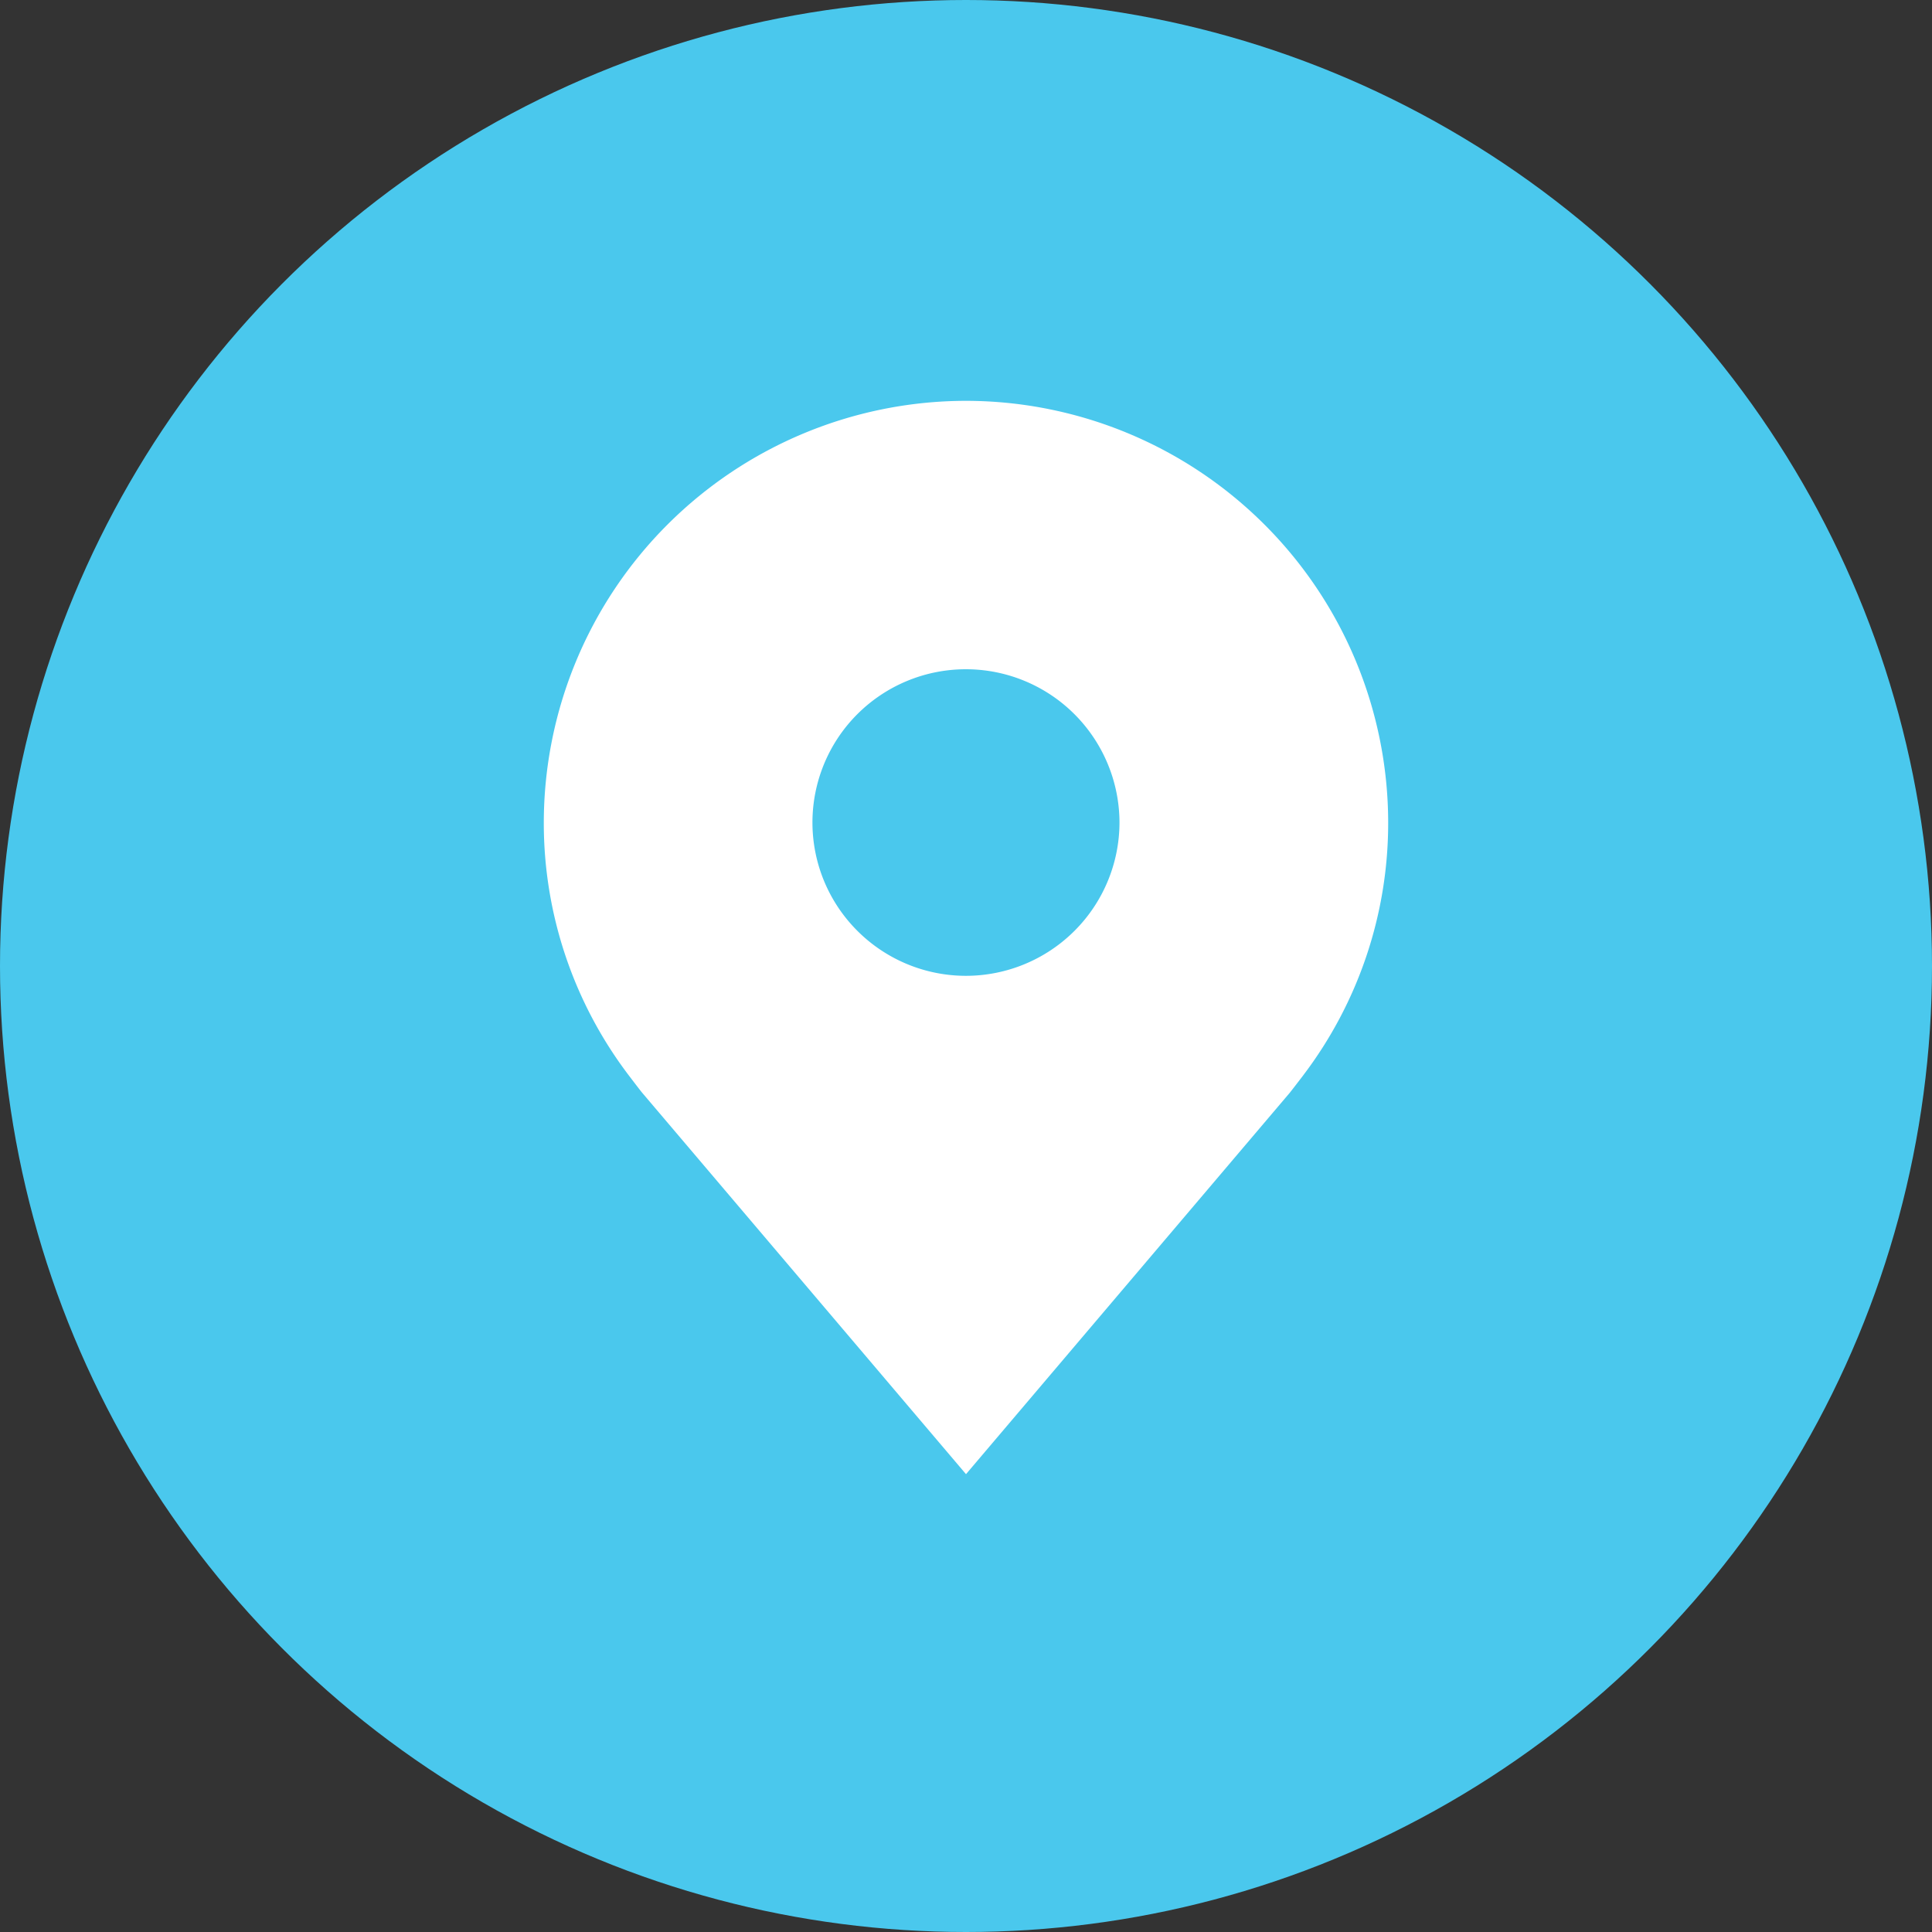 <svg width="81" height="81" viewBox="0 0 81 81" fill="none" xmlns="http://www.w3.org/2000/svg">
    <rect x="0" y="0" width="81" height="81" fill="#333333" stroke="none"/>
    <circle cx="40.5" cy="40.5" r="40.5" fill="#4AC8ED"/>
    <path d="M40.499 16.805a17.732 17.732 0 0 0-12.51 5.184 17.69 17.69 0 0 0-5.19 12.494 17.487 17.487 0 0 0 3.566 10.607s.482.635.561.727L40.5 61.805l13.579-15.996a69.5 69.5 0 0 0 .555-.719l.002-.004a17.48 17.48 0 0 0 3.564-10.603 17.689 17.689 0 0 0-5.19-12.494 17.732 17.732 0 0 0-12.51-5.184zm0 24.107a6.441 6.441 0 0 1-5.947-3.969 6.422 6.422 0 0 1 1.396-7.005 6.44 6.44 0 0 1 10.987 4.545 6.432 6.432 0 0 1-1.887 4.544 6.448 6.448 0 0 1-4.55 1.885z" fill="#fff"/>
</svg>

